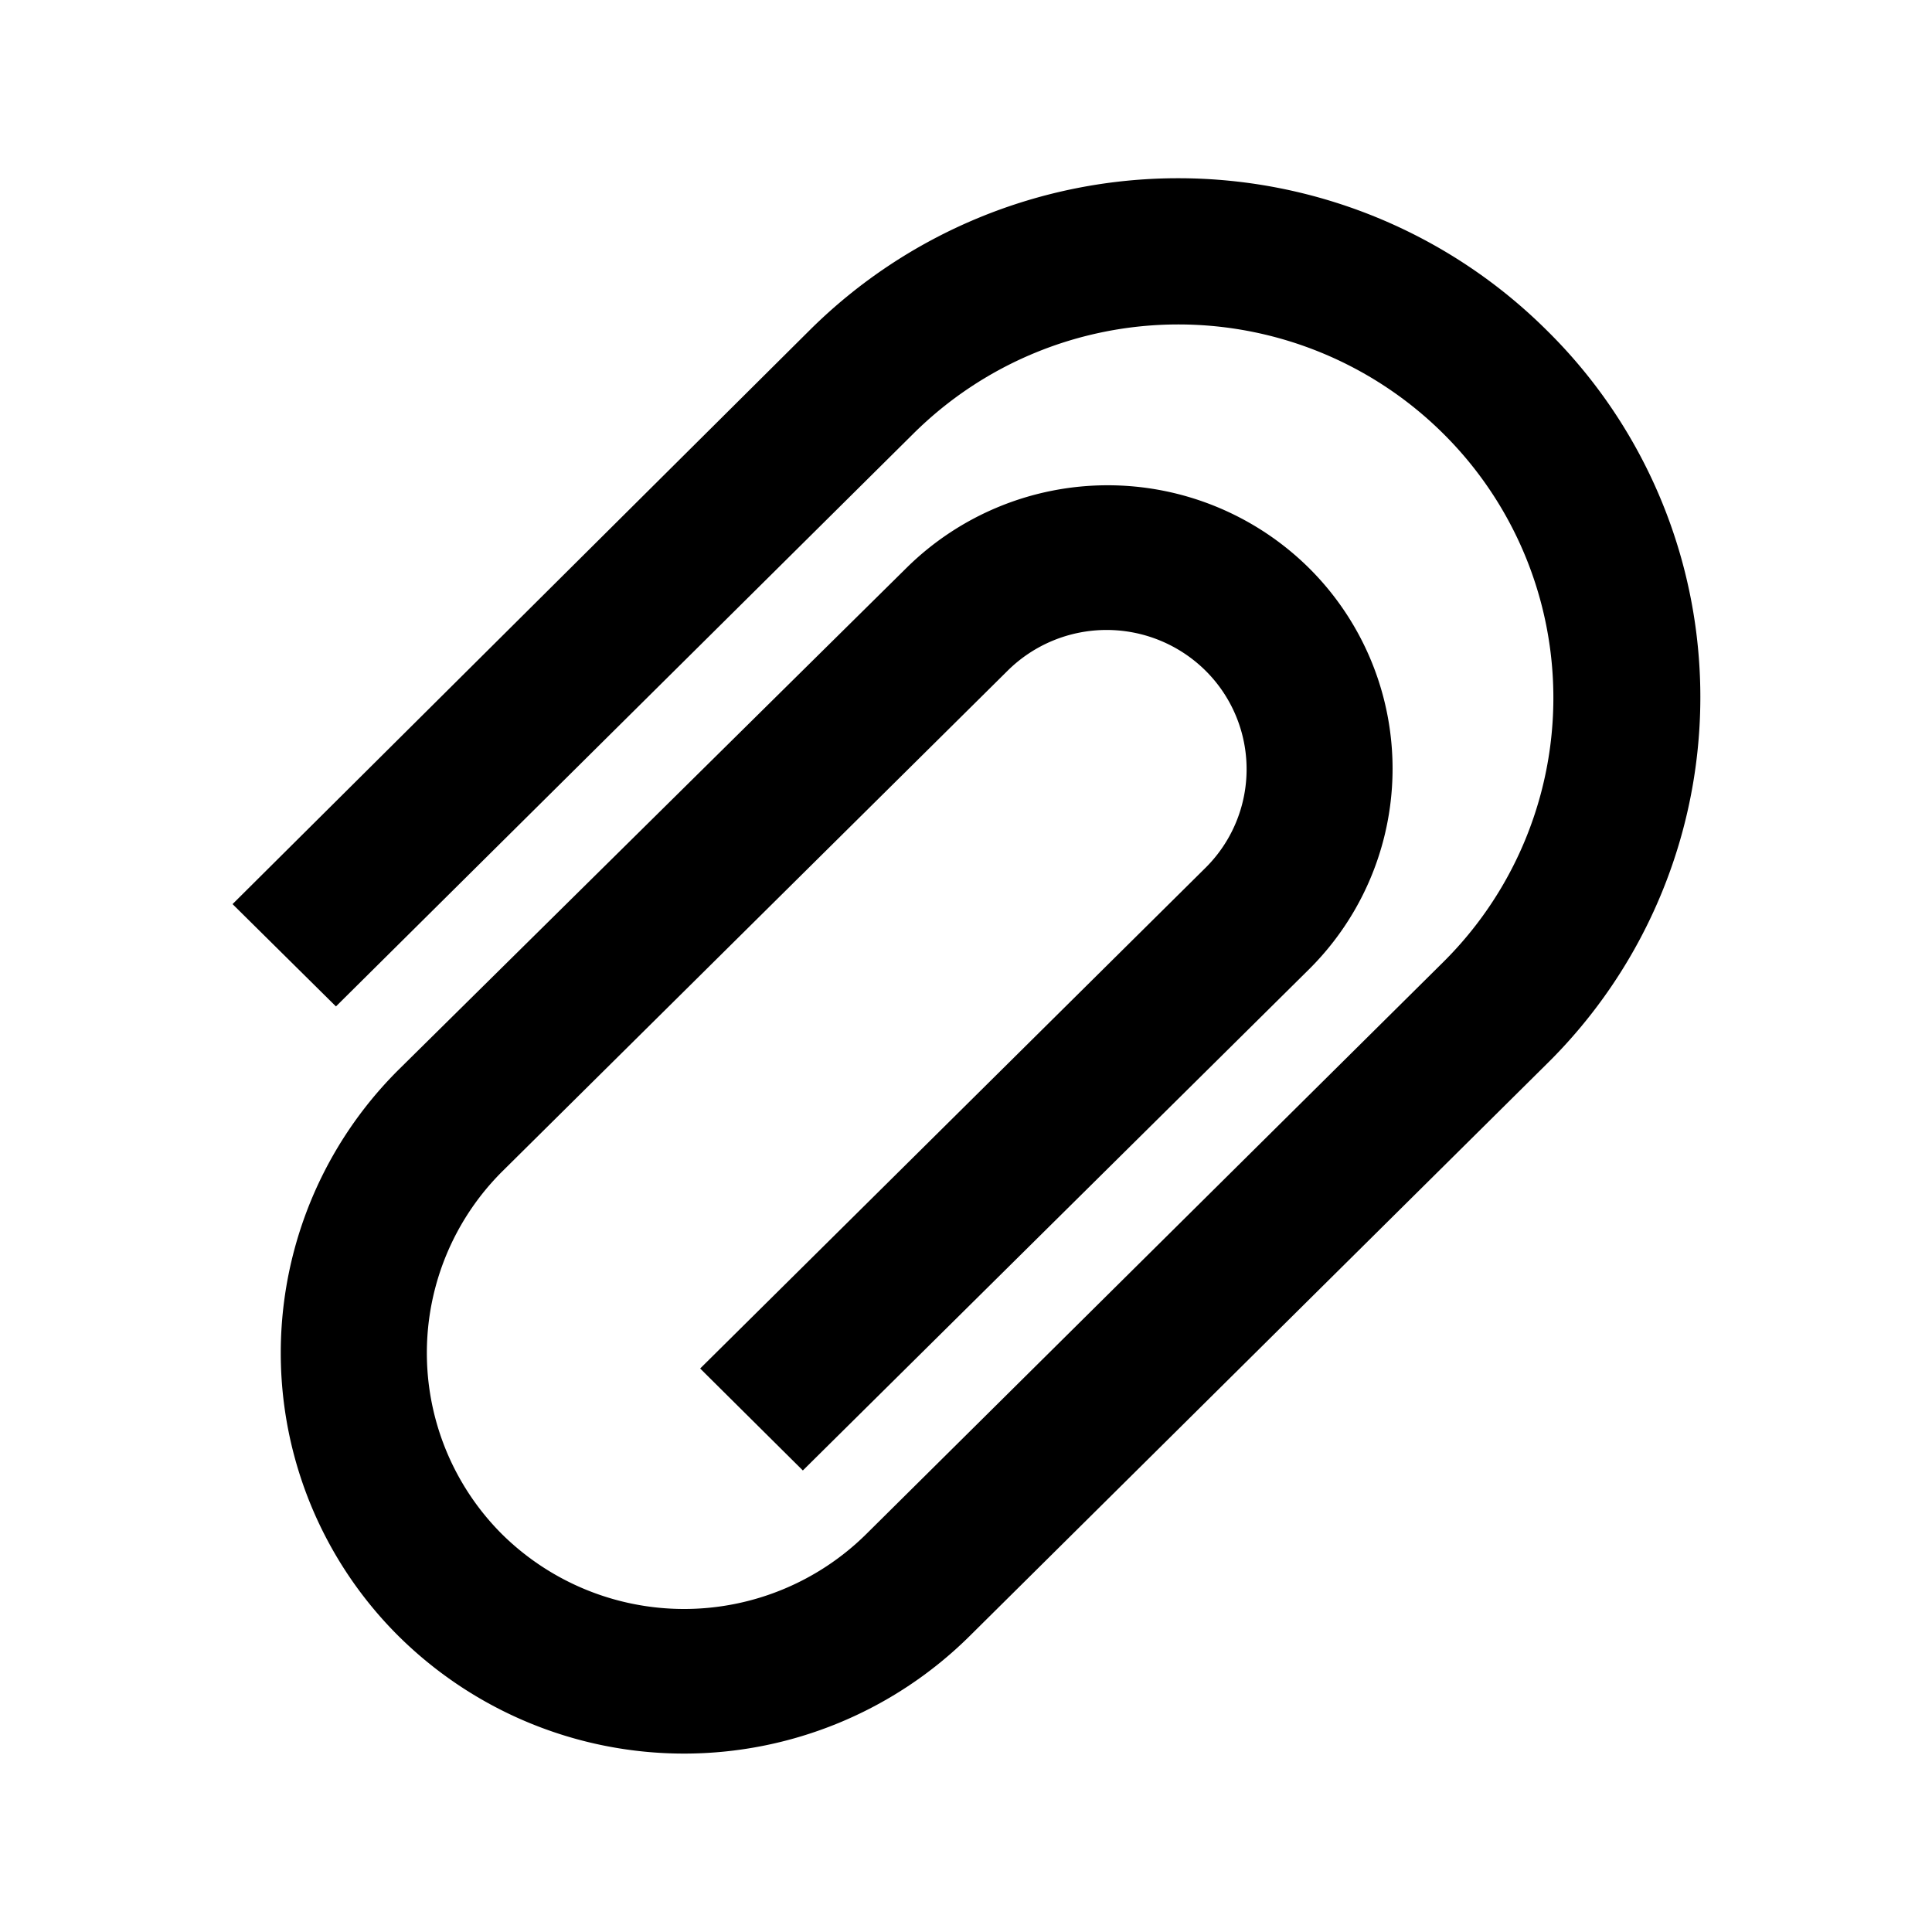 <svg width="16" height="16" xmlns="http://www.w3.org/2000/svg" viewBox="0 0 54 54"><path d="M43.22 9.22a14.61 14.61 0 0 0-20.58 0L6.5 25.27l2.89 2.86 16.13-16a10.51 10.51 0 0 1 14.83 0 10.4 10.4 0 0 1 0 14.75l-16.14 16a7.24 7.24 0 0 1-10.18 0 7.16 7.16 0 0 1 0-10.13l14.13-14a3.93 3.93 0 0 1 5.54 0 3.88 3.88 0 0 1 0 5.5l-14.13 14 2.87 2.85 14.14-14a7.9 7.9 0 0 0 0-11.23 8 8 0 0 0-11.24 0L11.15 29.89a11.16 11.16 0 0 0 0 15.85 11.34 11.34 0 0 0 15.94 0l16.14-16a14.39 14.39 0 0 0-.01-20.52Z"/></svg>